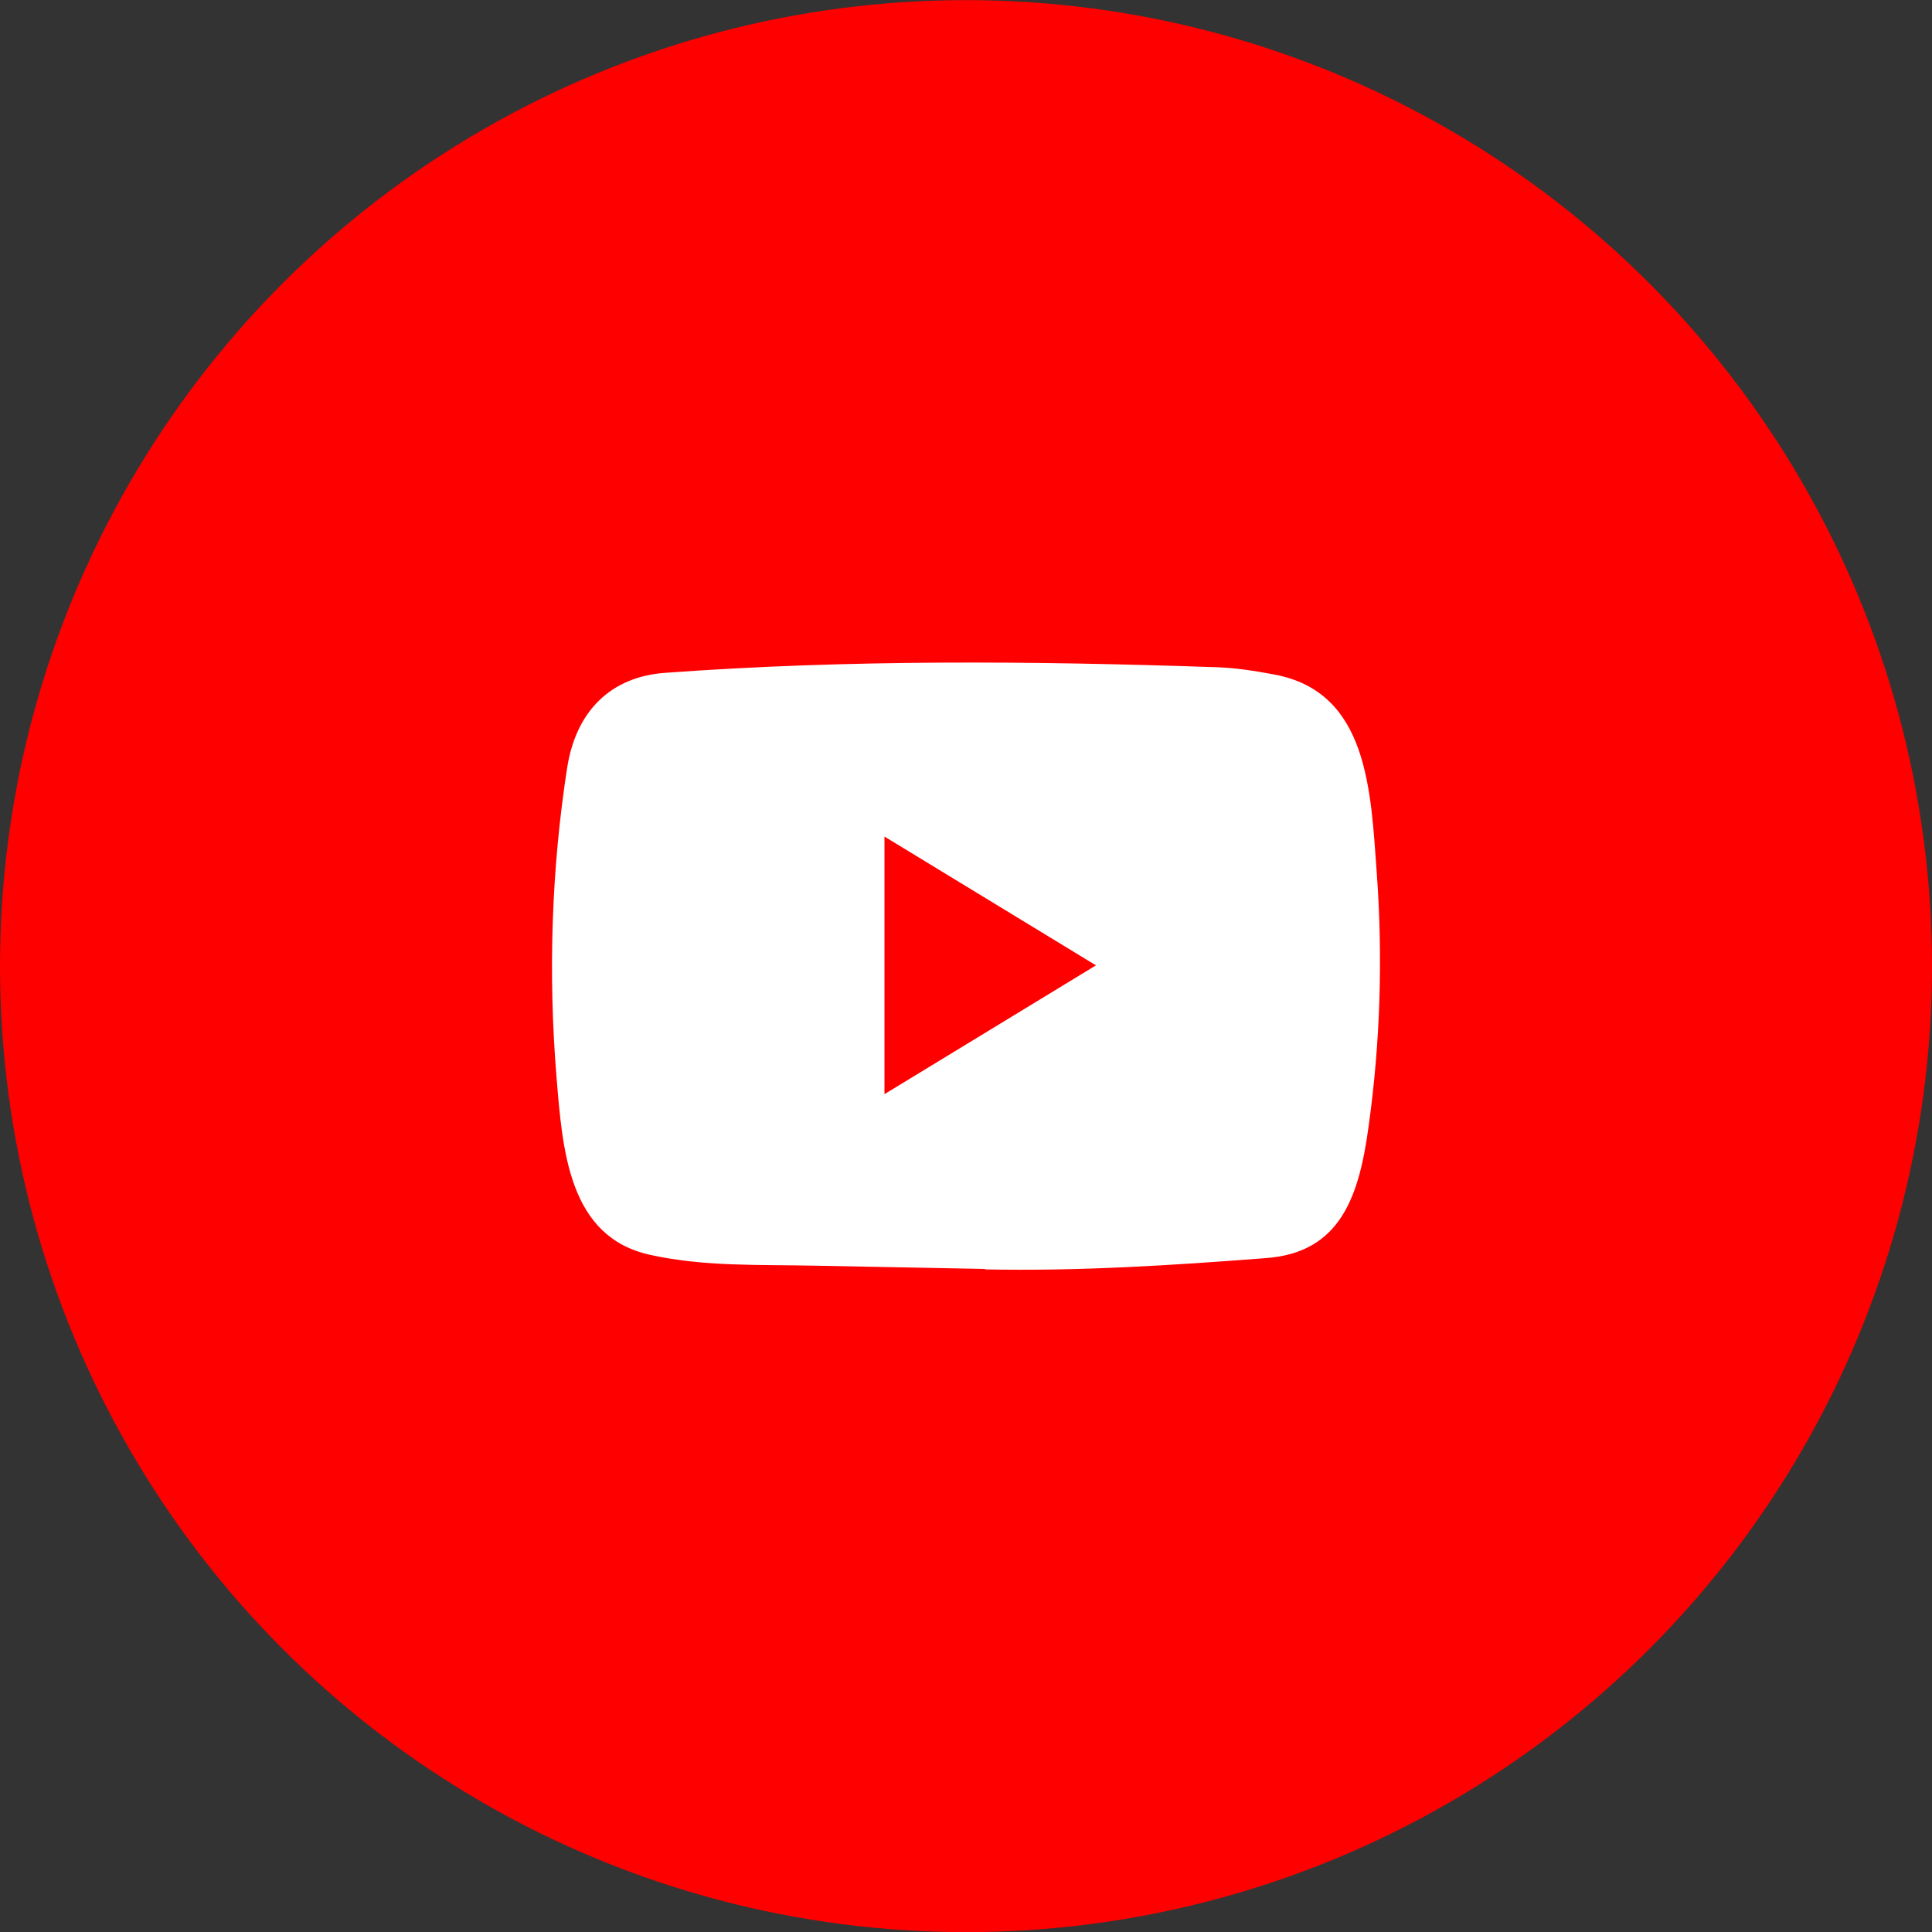 <svg width="45" height="45" viewBox="0 0 45 45" fill="none" xmlns="http://www.w3.org/2000/svg">
<rect x="0" y="0" width="45" height="45" fill="#333333" stroke="none"/>
<circle cx="22.5" cy="22.503" r="22.5" fill="#FF0000"/>
<path d="M22.927 29.556L18.971 29.48C17.689 29.453 16.405 29.506 15.149 29.229C13.239 28.816 13.103 26.787 12.962 25.085C12.767 22.692 12.842 20.256 13.21 17.884C13.418 16.552 14.236 15.758 15.502 15.671C19.773 15.358 24.073 15.395 28.335 15.541C28.785 15.555 29.238 15.628 29.682 15.711C31.873 16.119 31.927 18.418 32.069 20.353C32.21 22.309 32.15 24.274 31.88 26.216C31.663 27.824 31.247 29.173 29.493 29.303C27.296 29.473 25.149 29.61 22.946 29.567C22.946 29.556 22.933 29.556 22.927 29.556ZM20.601 25.485C22.257 24.477 23.881 23.486 25.527 22.485C23.869 21.477 22.247 20.486 20.601 19.485V25.485Z" fill="white"/>
</svg>
